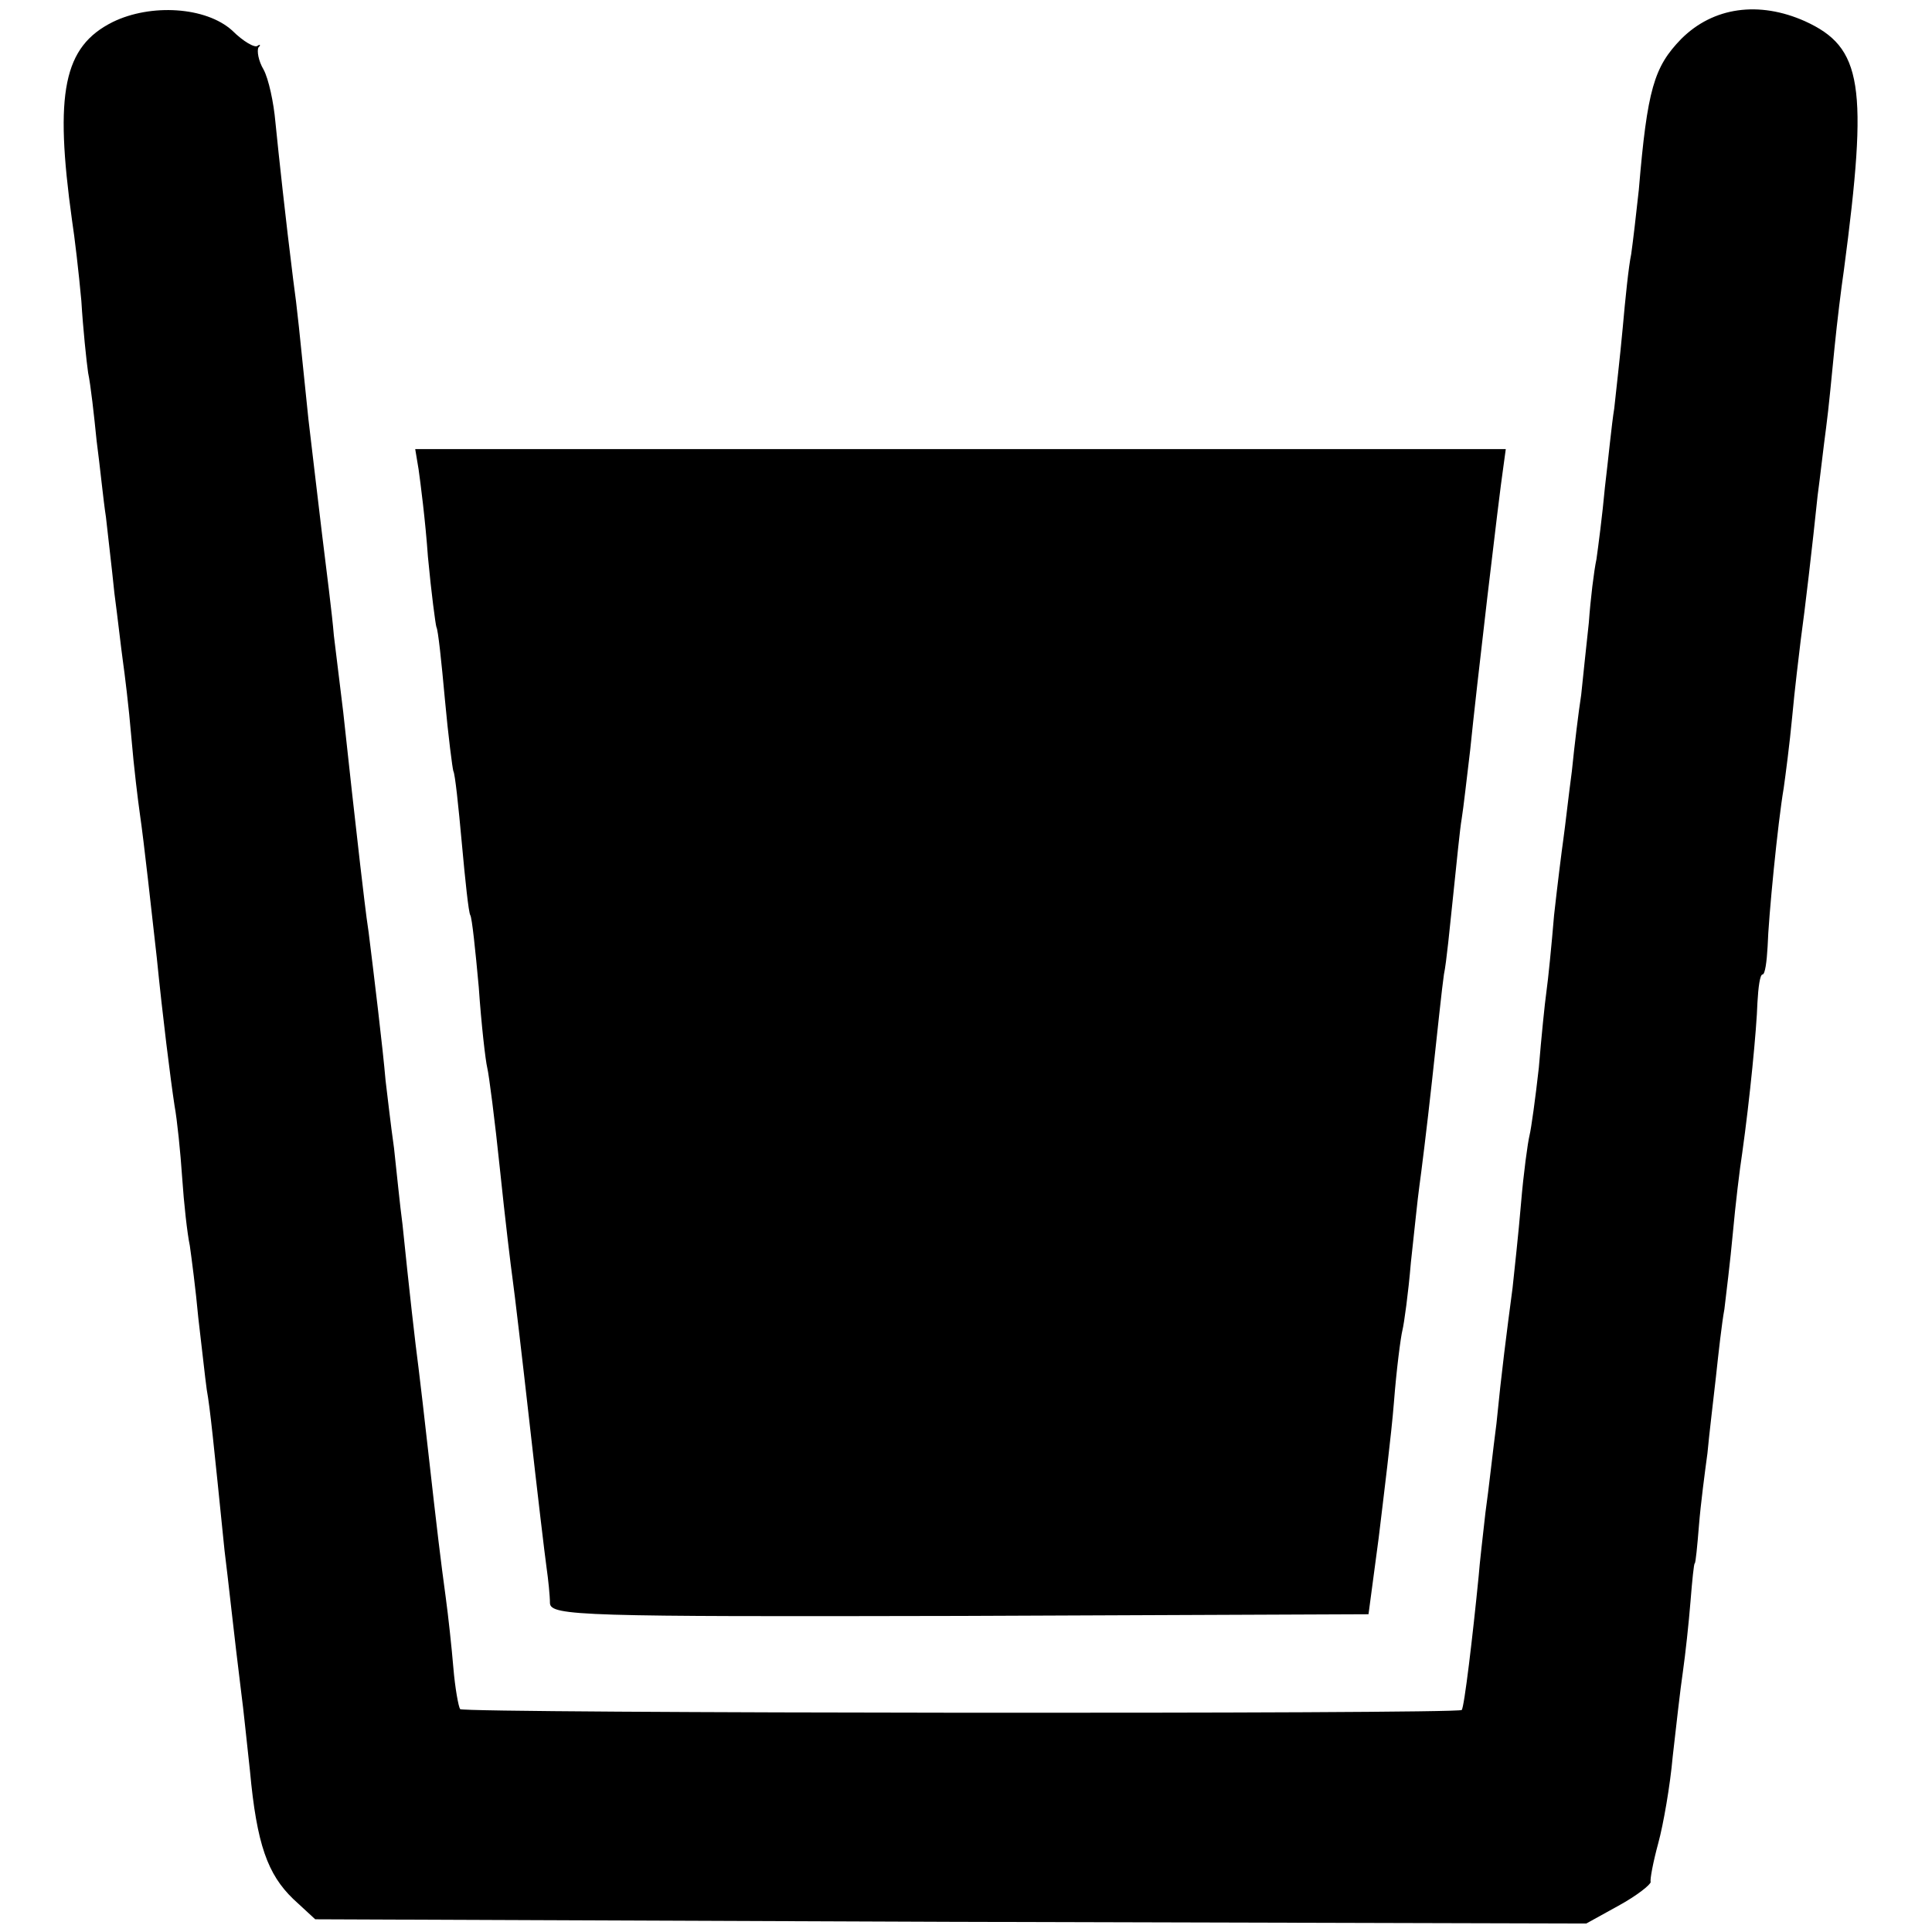 <?xml version="1.0" standalone="no"?>
<!DOCTYPE svg PUBLIC "-//W3C//DTD SVG 20010904//EN"
 "http://www.w3.org/TR/2001/REC-SVG-20010904/DTD/svg10.dtd">
<svg version="1.0" xmlns="http://www.w3.org/2000/svg"
 width="228pt" height="228pt" viewBox="0 0 228 228"
 preserveAspectRatio="xMidYMid meet">
<g transform="translate(0,228) scale(0.1,-0.1)"
fill="#000000" stroke="none">
<path d="M133 2254 c-58 -29 -69 -83 -48 -234 3 -19 8 -62 11 -95 2 -33 6 -71
8 -85 3 -14 7 -50 10 -80 4 -30 8 -71 11 -90 2 -19 7 -60 10 -90 4 -30 8 -66
10 -80 2 -14 7 -54 10 -90 3 -36 8 -76 10 -90 5 -34 14 -117 20 -170 7 -70 16
-142 21 -175 3 -16 7 -55 9 -85 2 -30 6 -66 9 -80 2 -14 7 -52 10 -85 4 -33 8
-71 10 -85 4 -22 8 -62 21 -190 4 -31 11 -98 20 -170 2 -14 6 -54 10 -90 8
-87 21 -122 51 -151 l26 -24 750 -3 750 -2 38 21 c22 12 38 25 38 28 -1 3 3
24 9 46 6 22 14 68 17 102 4 35 9 80 12 100 3 21 7 58 9 83 2 25 4 45 5 45 1
0 3 20 5 45 2 25 7 63 10 85 2 22 7 63 10 90 3 28 7 64 10 80 2 17 7 57 10 90
3 33 8 75 11 94 9 64 17 146 18 178 1 18 3 33 6 33 3 0 5 15 6 33 1 34 12 146
19 187 2 14 7 52 10 84 3 33 8 73 10 90 5 36 14 113 20 171 3 22 7 58 10 80 3
22 7 65 10 95 3 30 8 71 11 91 29 219 22 263 -46 294 -54 24 -108 17 -146 -21
-32 -33 -40 -59 -50 -178 -3 -28 -7 -62 -9 -76 -3 -14 -7 -53 -10 -87 -3 -33
-8 -76 -10 -95 -3 -18 -7 -60 -11 -93 -3 -33 -8 -71 -10 -85 -3 -14 -7 -47 -9
-75 -3 -27 -7 -66 -9 -85 -3 -19 -8 -60 -11 -90 -4 -30 -8 -66 -10 -80 -2 -14
-7 -54 -11 -90 -3 -36 -7 -76 -9 -90 -2 -14 -6 -54 -9 -90 -4 -36 -9 -72 -11
-80 -2 -8 -7 -44 -10 -80 -3 -36 -8 -81 -10 -100 -7 -53 -13 -99 -19 -160 -4
-30 -9 -77 -13 -105 -3 -27 -7 -61 -8 -75 -7 -71 -17 -155 -20 -158 -4 -5
-1177 -4 -1182 1 -2 3 -6 25 -8 49 -2 24 -6 61 -9 83 -6 44 -10 77 -21 175 -4
36 -9 79 -11 95 -4 30 -11 92 -19 170 -3 22 -7 63 -10 90 -4 28 -8 64 -10 80
-3 36 -14 127 -20 175 -3 19 -7 55 -10 80 -6 52 -13 115 -20 180 -3 25 -8 65
-11 90 -2 25 -9 79 -14 120 -5 41 -12 102 -16 135 -11 107 -13 129 -18 165 -9
72 -17 146 -21 186 -2 23 -8 51 -14 62 -6 10 -8 22 -6 26 3 3 2 4 -1 2 -3 -3
-17 5 -30 18 -31 28 -96 32 -141 10z"/>
<path d="M494 1726 c2 -14 8 -60 11 -103 4 -43 9 -80 10 -83 2 -3 6 -41 10
-85 4 -44 9 -82 10 -85 2 -3 6 -41 10 -85 4 -44 8 -82 10 -85 2 -3 6 -41 10
-85 3 -44 8 -87 10 -95 2 -8 9 -62 15 -120 6 -58 13 -116 15 -130 2 -14 11
-90 20 -170 9 -80 18 -156 20 -170 2 -14 4 -33 4 -42 1 -15 38 -16 484 -15
l482 2 12 90 c6 50 15 122 18 160 3 39 8 77 10 85 2 8 7 44 10 80 4 36 8 76
10 90 2 14 9 70 15 125 6 55 12 112 14 125 3 14 7 56 11 94 4 38 8 79 10 90 2
12 6 48 10 81 7 70 34 300 39 333 l3 22 -644 0 -643 0 4 -24z"/>
</g>
</svg>
